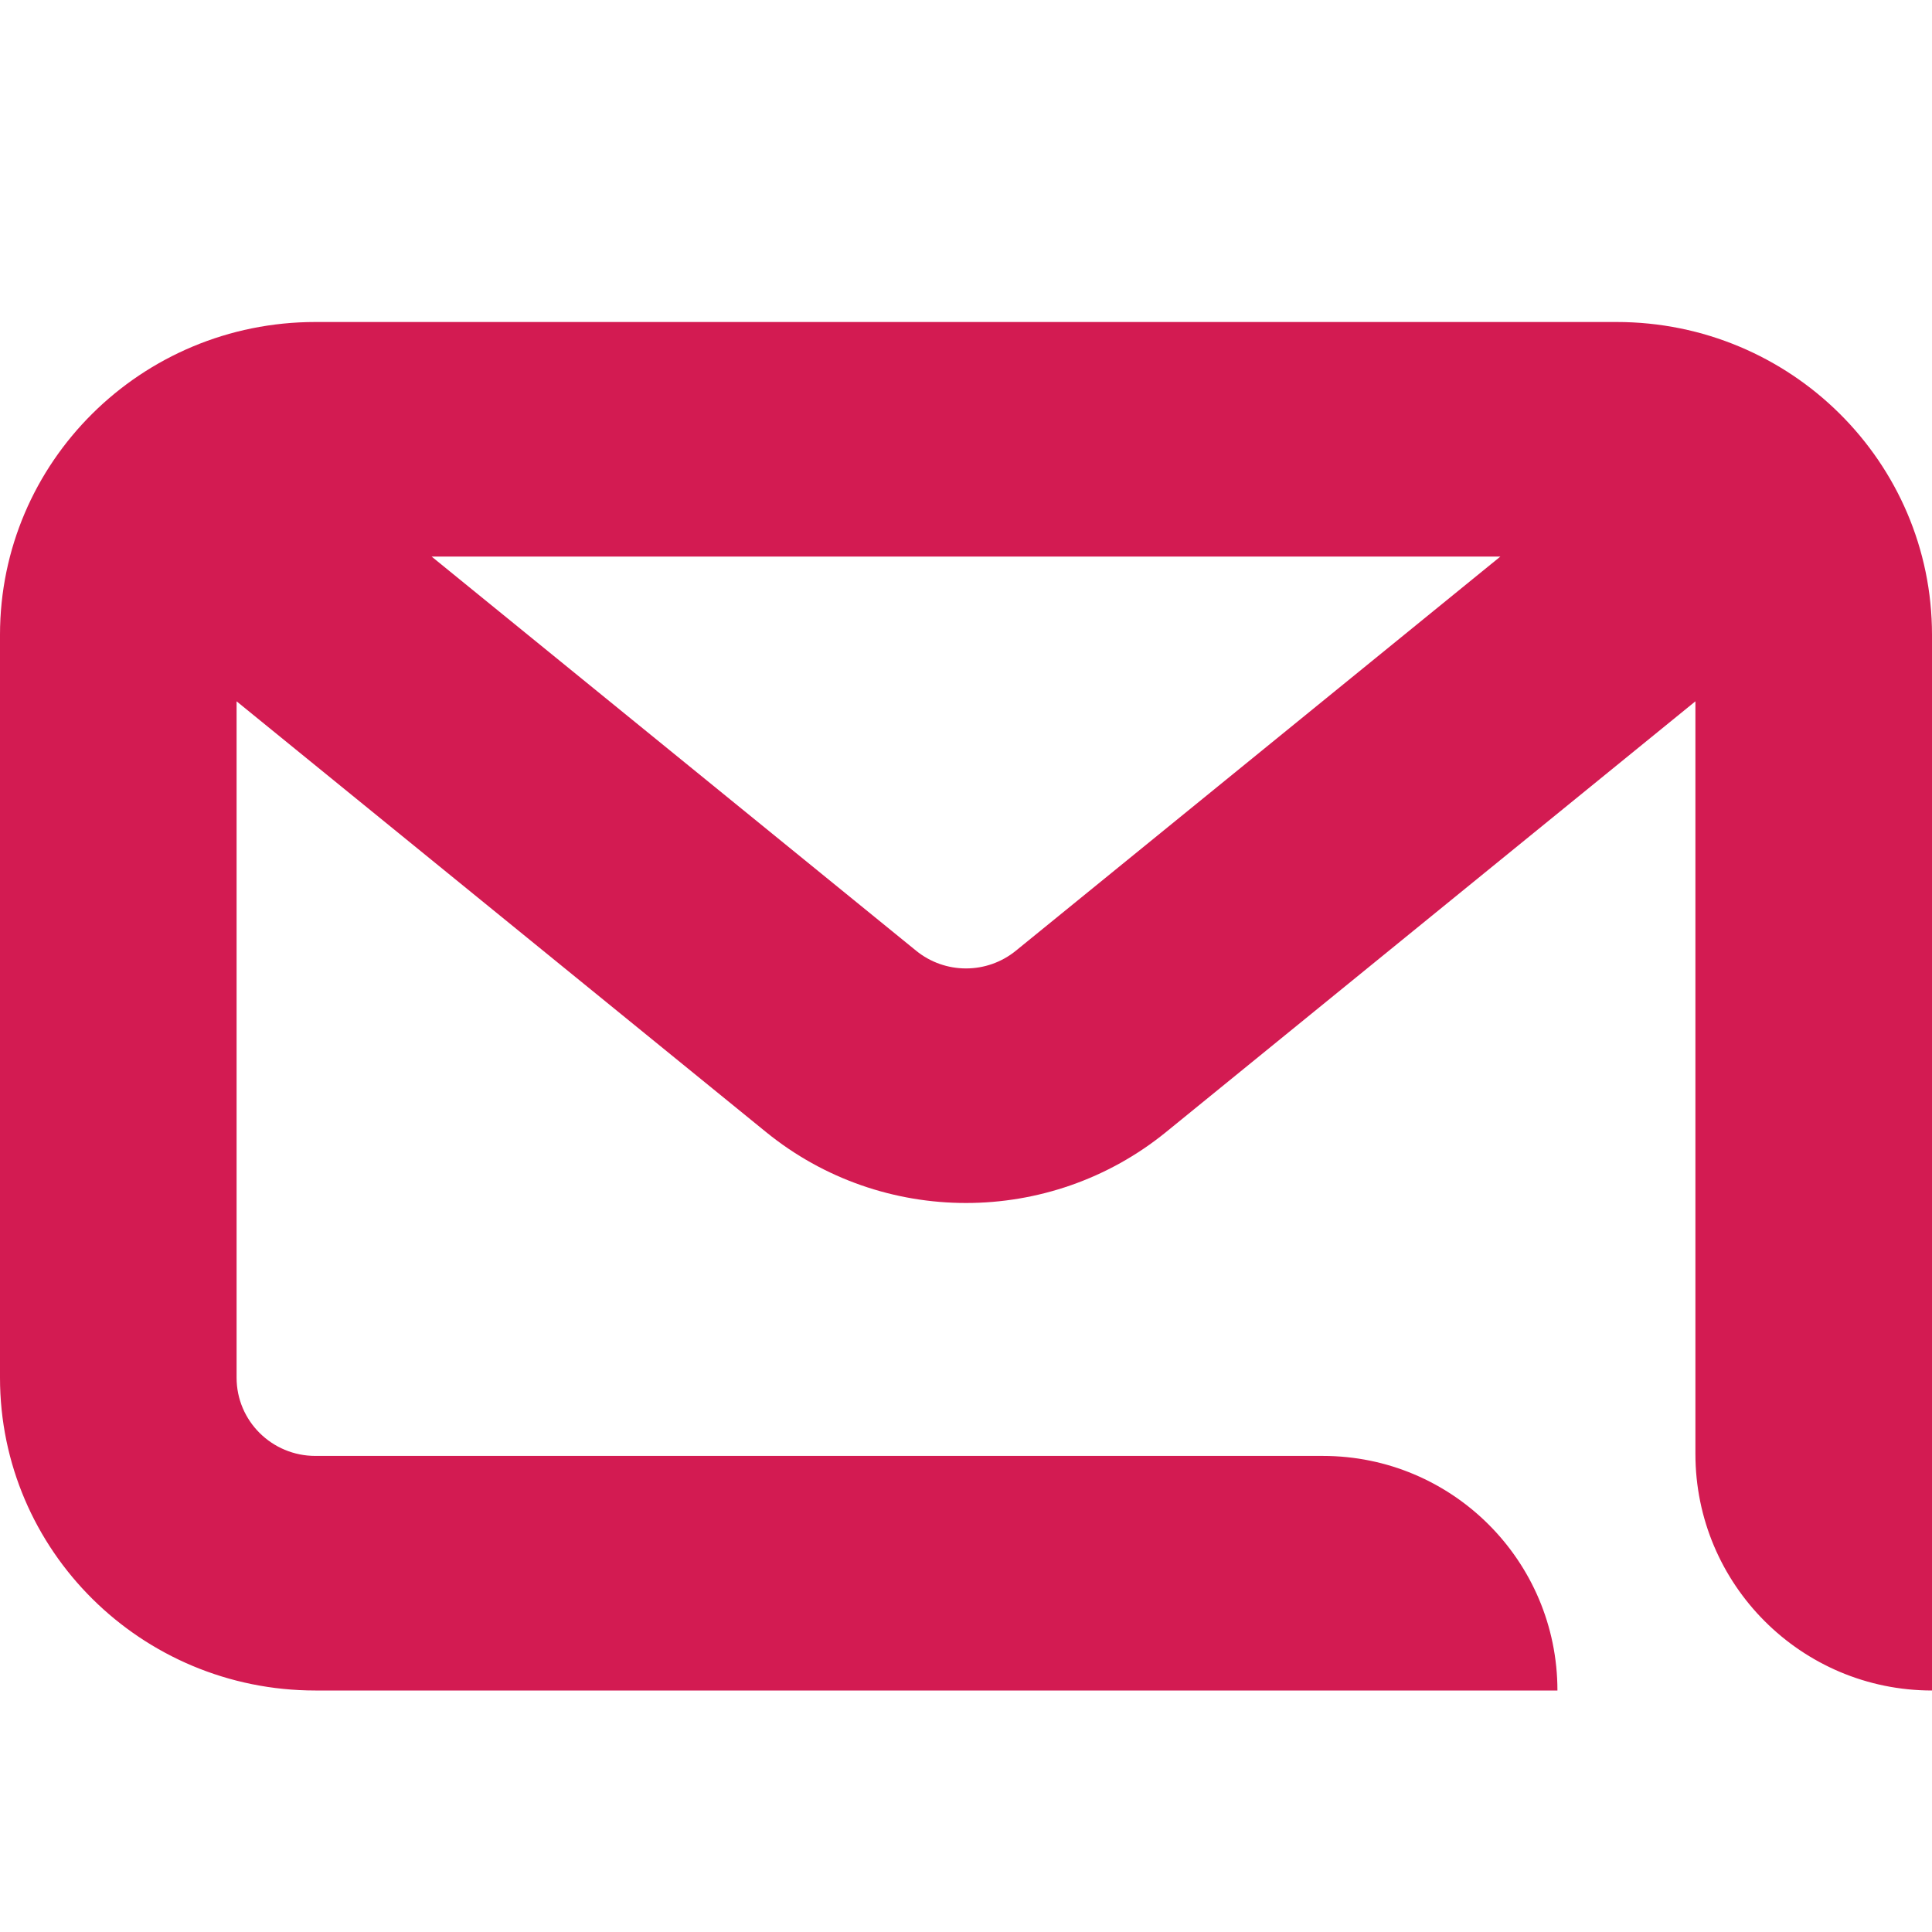<?xml version="1.0" encoding="UTF-8"?> <svg xmlns="http://www.w3.org/2000/svg" width="24" height="24" viewBox="0 0 24 24" fill="none"><path fill-rule="evenodd" clip-rule="evenodd" d="M0 7.886C0 5.74 1.754 4 3.918 4L20.082 4C22.246 4 24 5.74 24 7.886L24 21C22.377 21 21.061 19.684 21.061 18.061L21.061 8.712L14.486 14.062C13.041 15.238 10.959 15.238 9.515 14.062L2.939 8.712L2.939 17.114C2.939 17.651 3.377 18.086 3.918 18.086H16.433C18.042 18.086 19.347 19.39 19.347 21L3.918 21C1.754 21 0 19.26 0 17.114L0 7.886ZM18.638 6.914L5.362 6.914L11.379 11.809C11.74 12.104 12.26 12.104 12.621 11.809L18.638 6.914Z" fill="#D31B52"></path></svg> 
